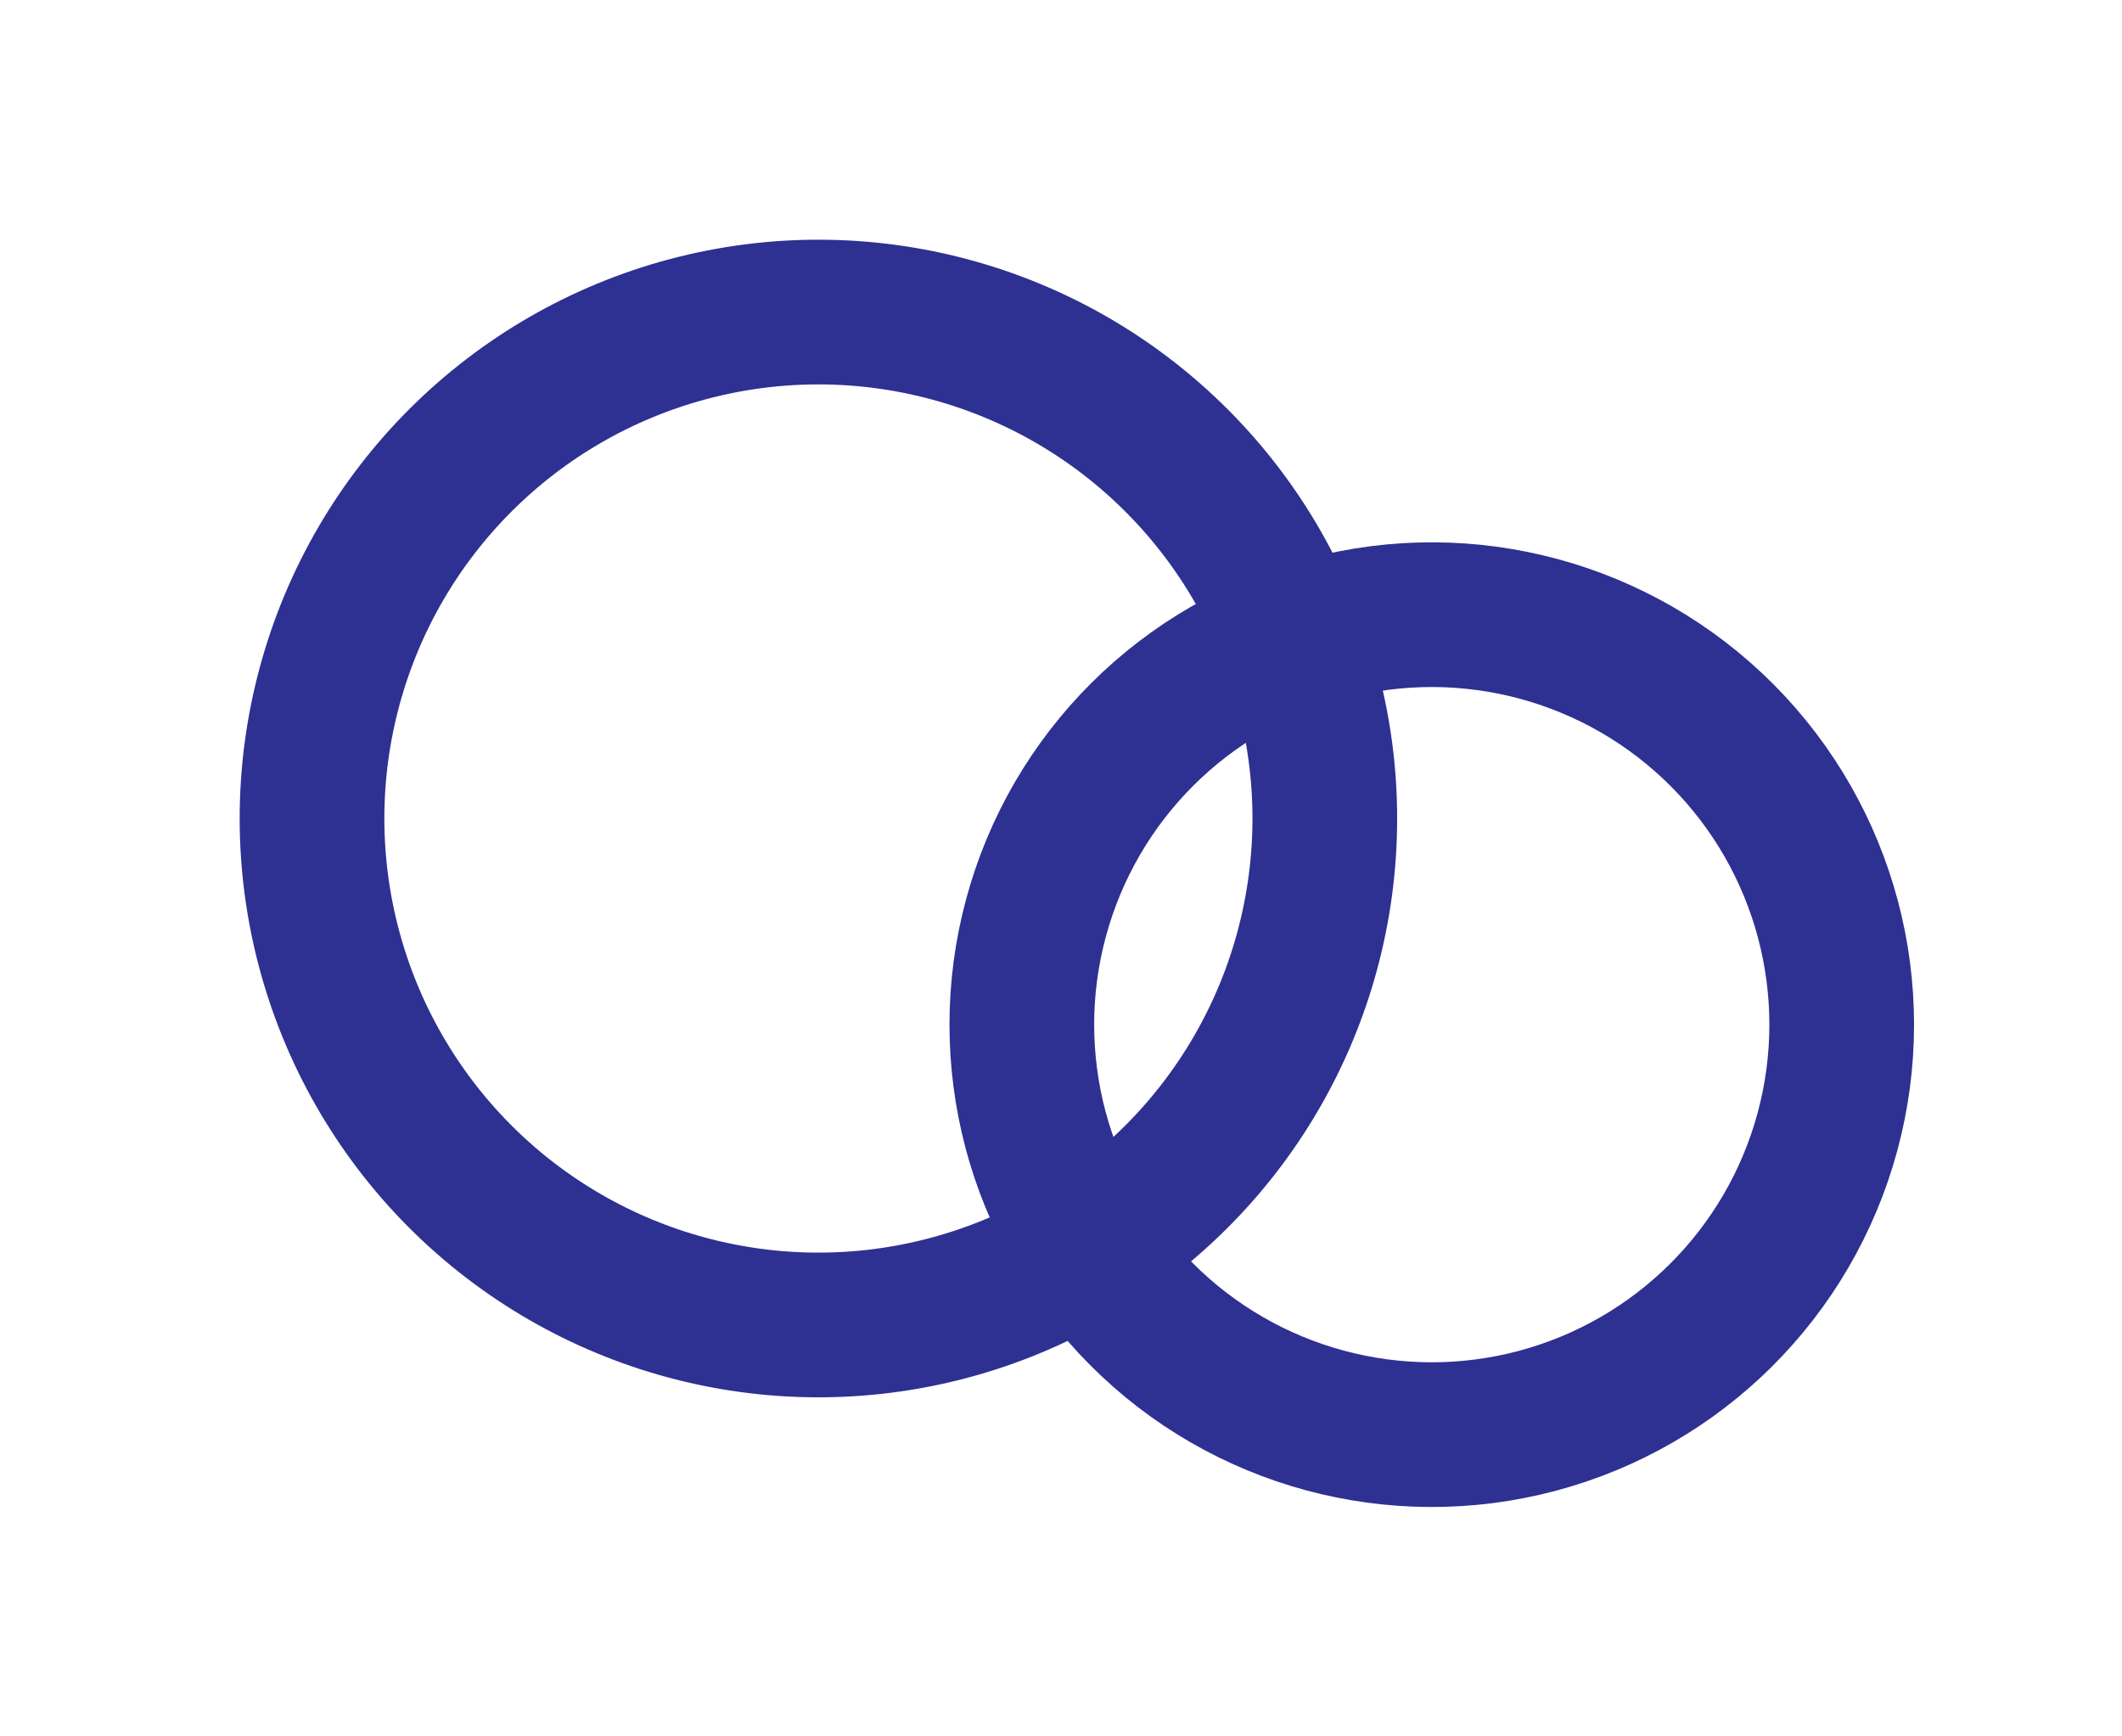 <svg width="22" height="18" viewBox="0 0 22 18" fill="none" xmlns="http://www.w3.org/2000/svg">
<circle cx="14.844" cy="10.622" r="4.25" transform="rotate(-44.857 14.844 10.622)" stroke="#2E3092" stroke-width="1.5"/>
<circle cx="8.485" cy="8.485" r="5.25" transform="rotate(-44.857 8.485 8.485)" stroke="#2E3092" stroke-width="1.5"/>
</svg>
